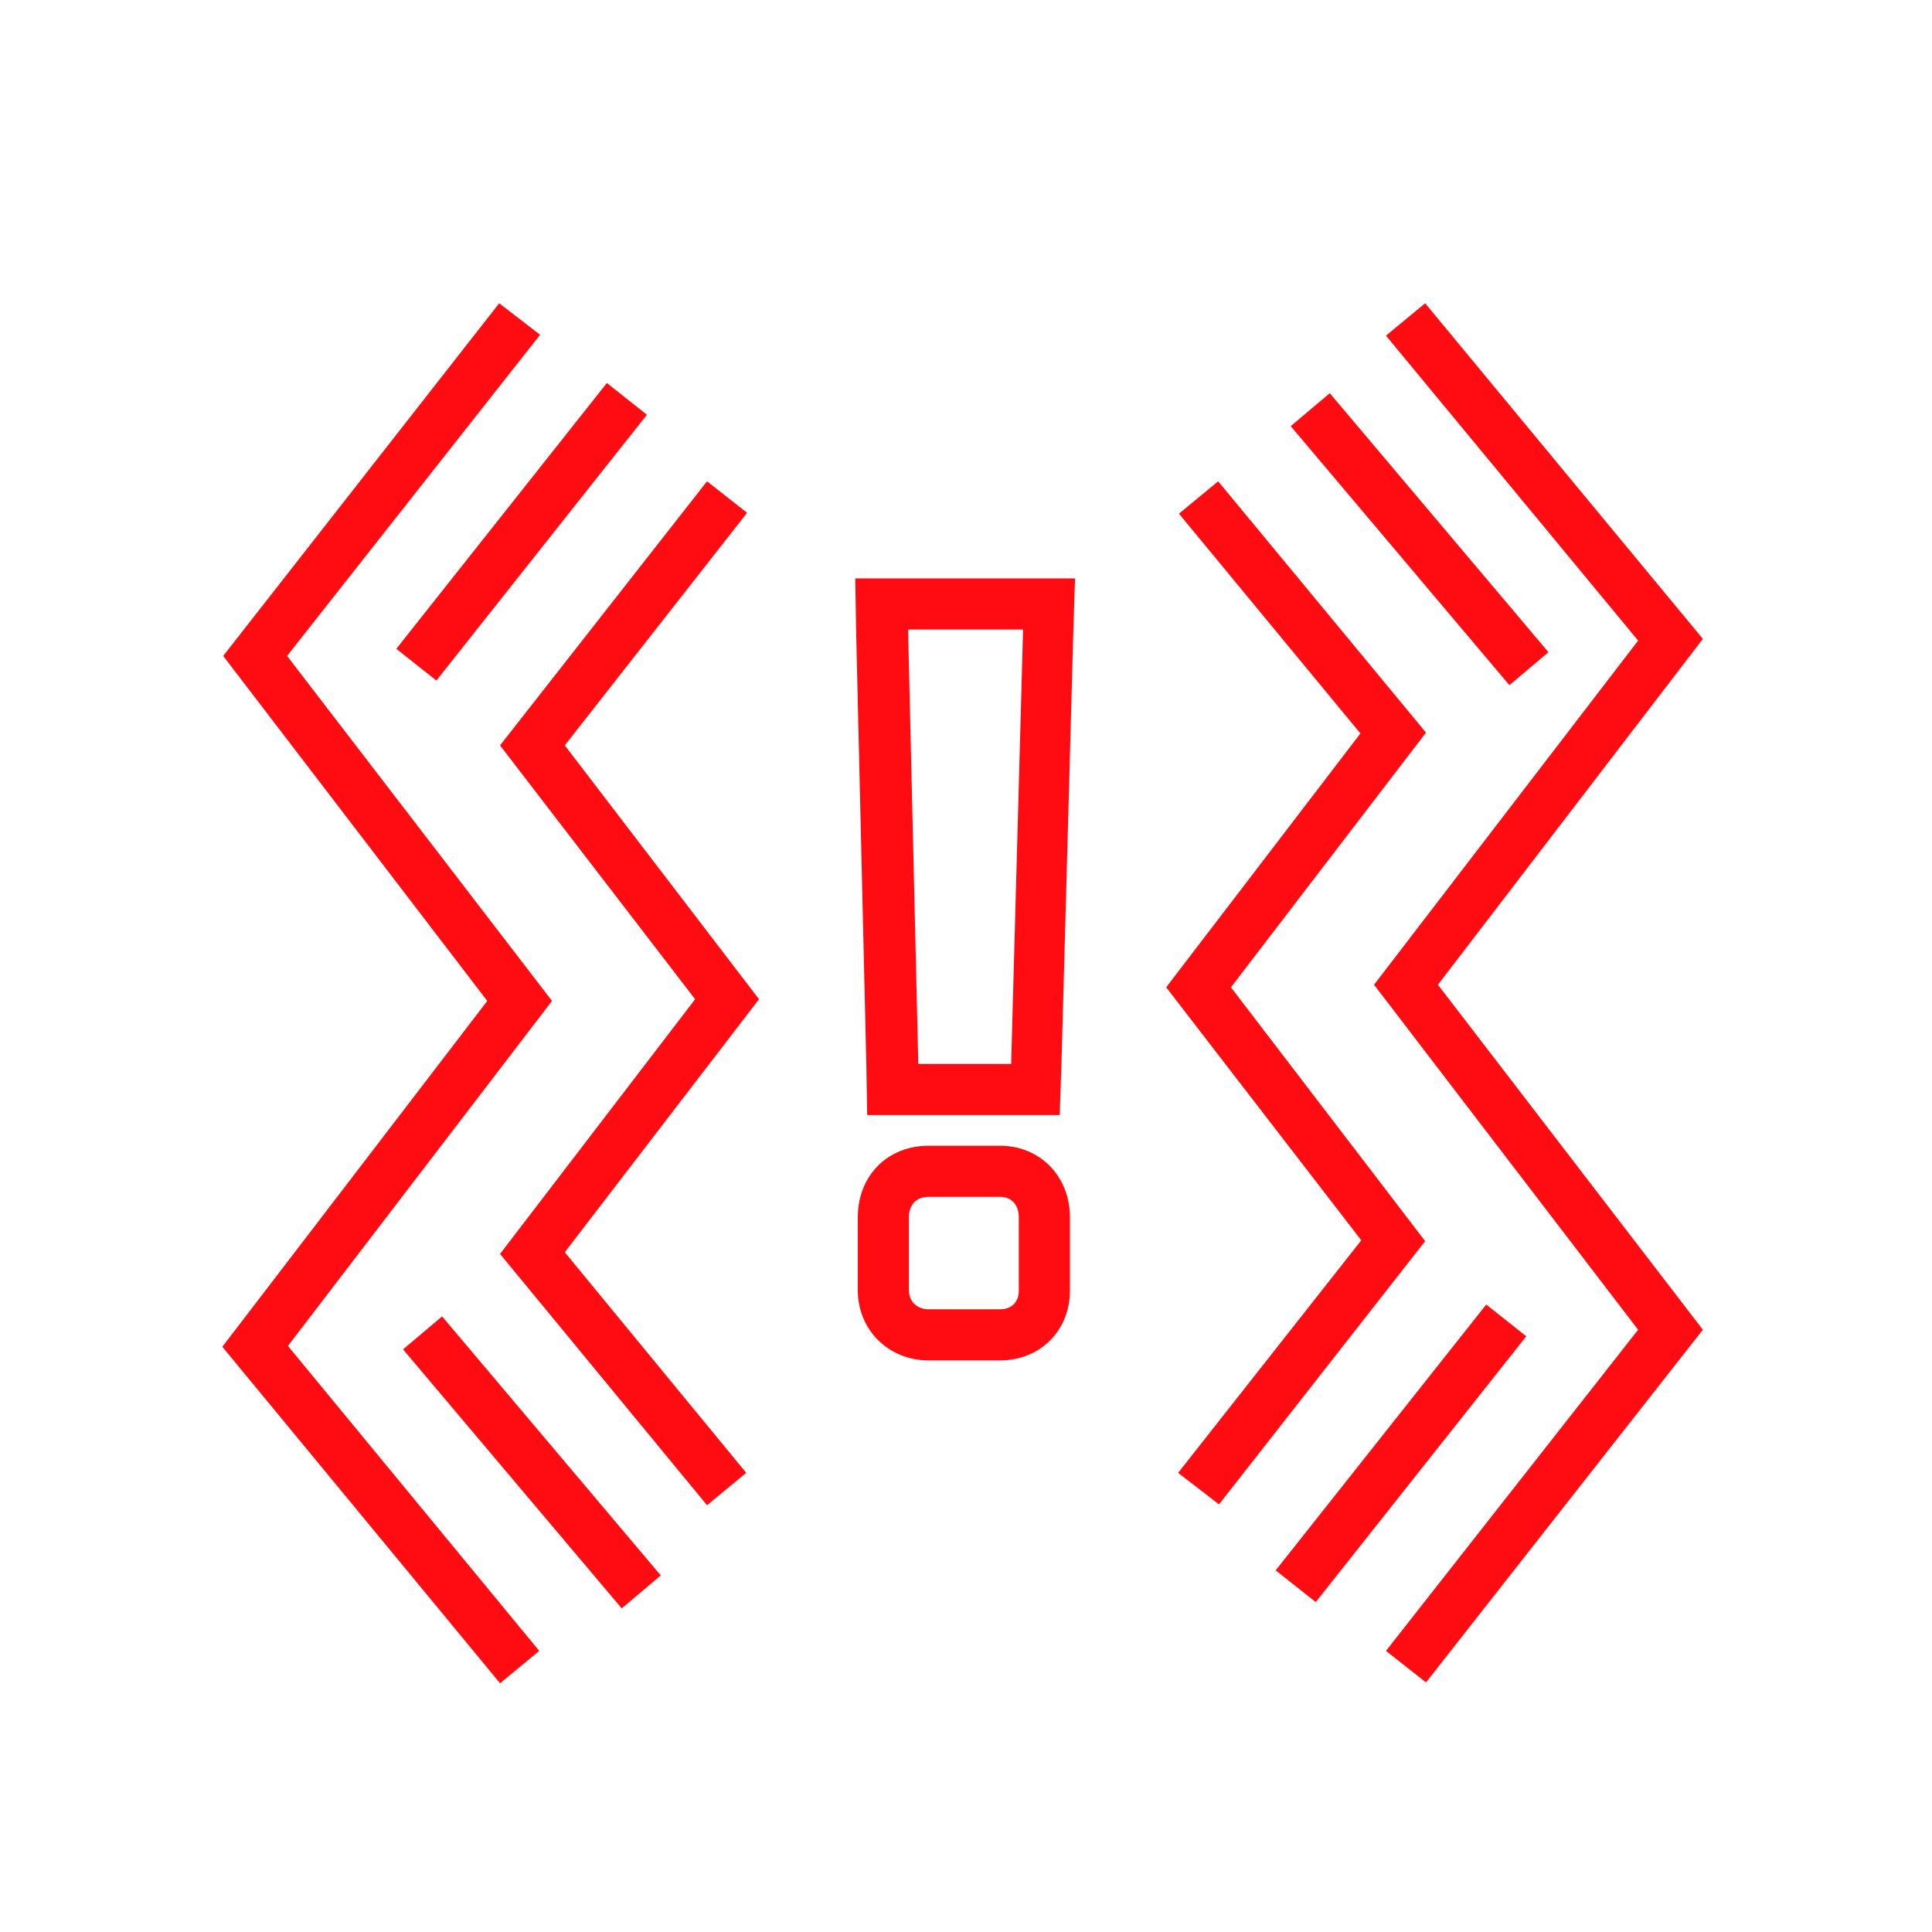 <?xml version="1.0" encoding="utf-8"?>
<!-- Generator: Adobe Illustrator 25.0.0, SVG Export Plug-In . SVG Version: 6.00 Build 0)  -->
<svg version="1.1" id="Layer_1" xmlns="http://www.w3.org/2000/svg" xmlns:xlink="http://www.w3.org/1999/xlink" x="0px" y="0px"
	 viewBox="0 0 226.8 226.8" style="enable-background:new 0 0 226.8 226.8;" xml:space="preserve">
<style type="text/css">
	.st0{fill:#FF0C13;}
</style>
<g>
	<polygon class="st0" points="58.7,197.6 26.1,158.1 57.2,117.5 26.2,77 58.6,35.6 63.4,39.3 33.7,77 64.8,117.5 33.8,158 
		63.3,193.8 	"/>
</g>
<g>
	<polygon class="st0" points="83,176.7 58.7,147.2 81.6,117.3 58.7,87.5 83,56.5 87.7,60.2 66.3,87.5 89.1,117.3 66.3,147 
		87.6,172.9 	"/>
</g>
<g>
	<polygon class="st0" points="167.4,197.5 162.7,193.8 192.3,156.1 161.3,115.6 192.3,75.2 162.7,39.4 167.3,35.6 199.9,75 
		168.8,115.6 199.9,156.1 	"/>
</g>
<g>
	<polygon class="st0" points="143.1,176.6 138.3,172.9 159.8,145.6 136.9,115.9 159.7,86.1 138.4,60.3 143,56.5 167.4,86 
		144.5,115.9 167.3,145.7 	"/>
</g>
<g>
	<g>
		<path class="st0" d="M120.1,73.9l-1.4,51h-10.9l-1.2-51H120.1 M117.4,140.5c1.4,0,2.2,1,2.2,2.4v8.6c0,1.4-0.9,2.2-2.2,2.2H109
			c-1.3,0-2.3-0.9-2.3-2.2v-8.6c0-1.4,0.8-2.4,2.3-2.4H117.4 M126.2,67.9H120h-13.5h-6.1l0.1,6.1l1.2,51l0.1,5.9h5.9h10.9h5.8
			l0.2-5.8l1.4-51L126.2,67.9L126.2,67.9z M117.4,134.5H109c-4.8,0-8.3,3.5-8.3,8.4v8.6c0,4.6,3.6,8.2,8.3,8.2h8.4
			c4.7,0,8.2-3.5,8.2-8.2v-8.6C125.6,138.1,122.1,134.5,117.4,134.5L117.4,134.5z"/>
	</g>
</g>
<g>
	<rect x="41.3" y="59.4" transform="matrix(0.621 -0.784 0.784 0.621 -25.694 71.657)" class="st0" width="39.8" height="6"/>
</g>
<g>
	<rect x="163.7" y="43.5" transform="matrix(0.764 -0.645 0.645 0.764 -1.605 122.379)" class="st0" width="6" height="39.8"/>
</g>
<g>
	
		<rect x="144.5" y="167.5" transform="matrix(0.621 -0.784 0.784 0.621 -71.302 193.615)" class="st0" width="39.8" height="6"/>
</g>
<g>
	
		<rect x="59.4" y="151.9" transform="matrix(0.764 -0.645 0.645 0.764 -96.044 80.665)" class="st0" width="6" height="39.8"/>
</g>
</svg>
